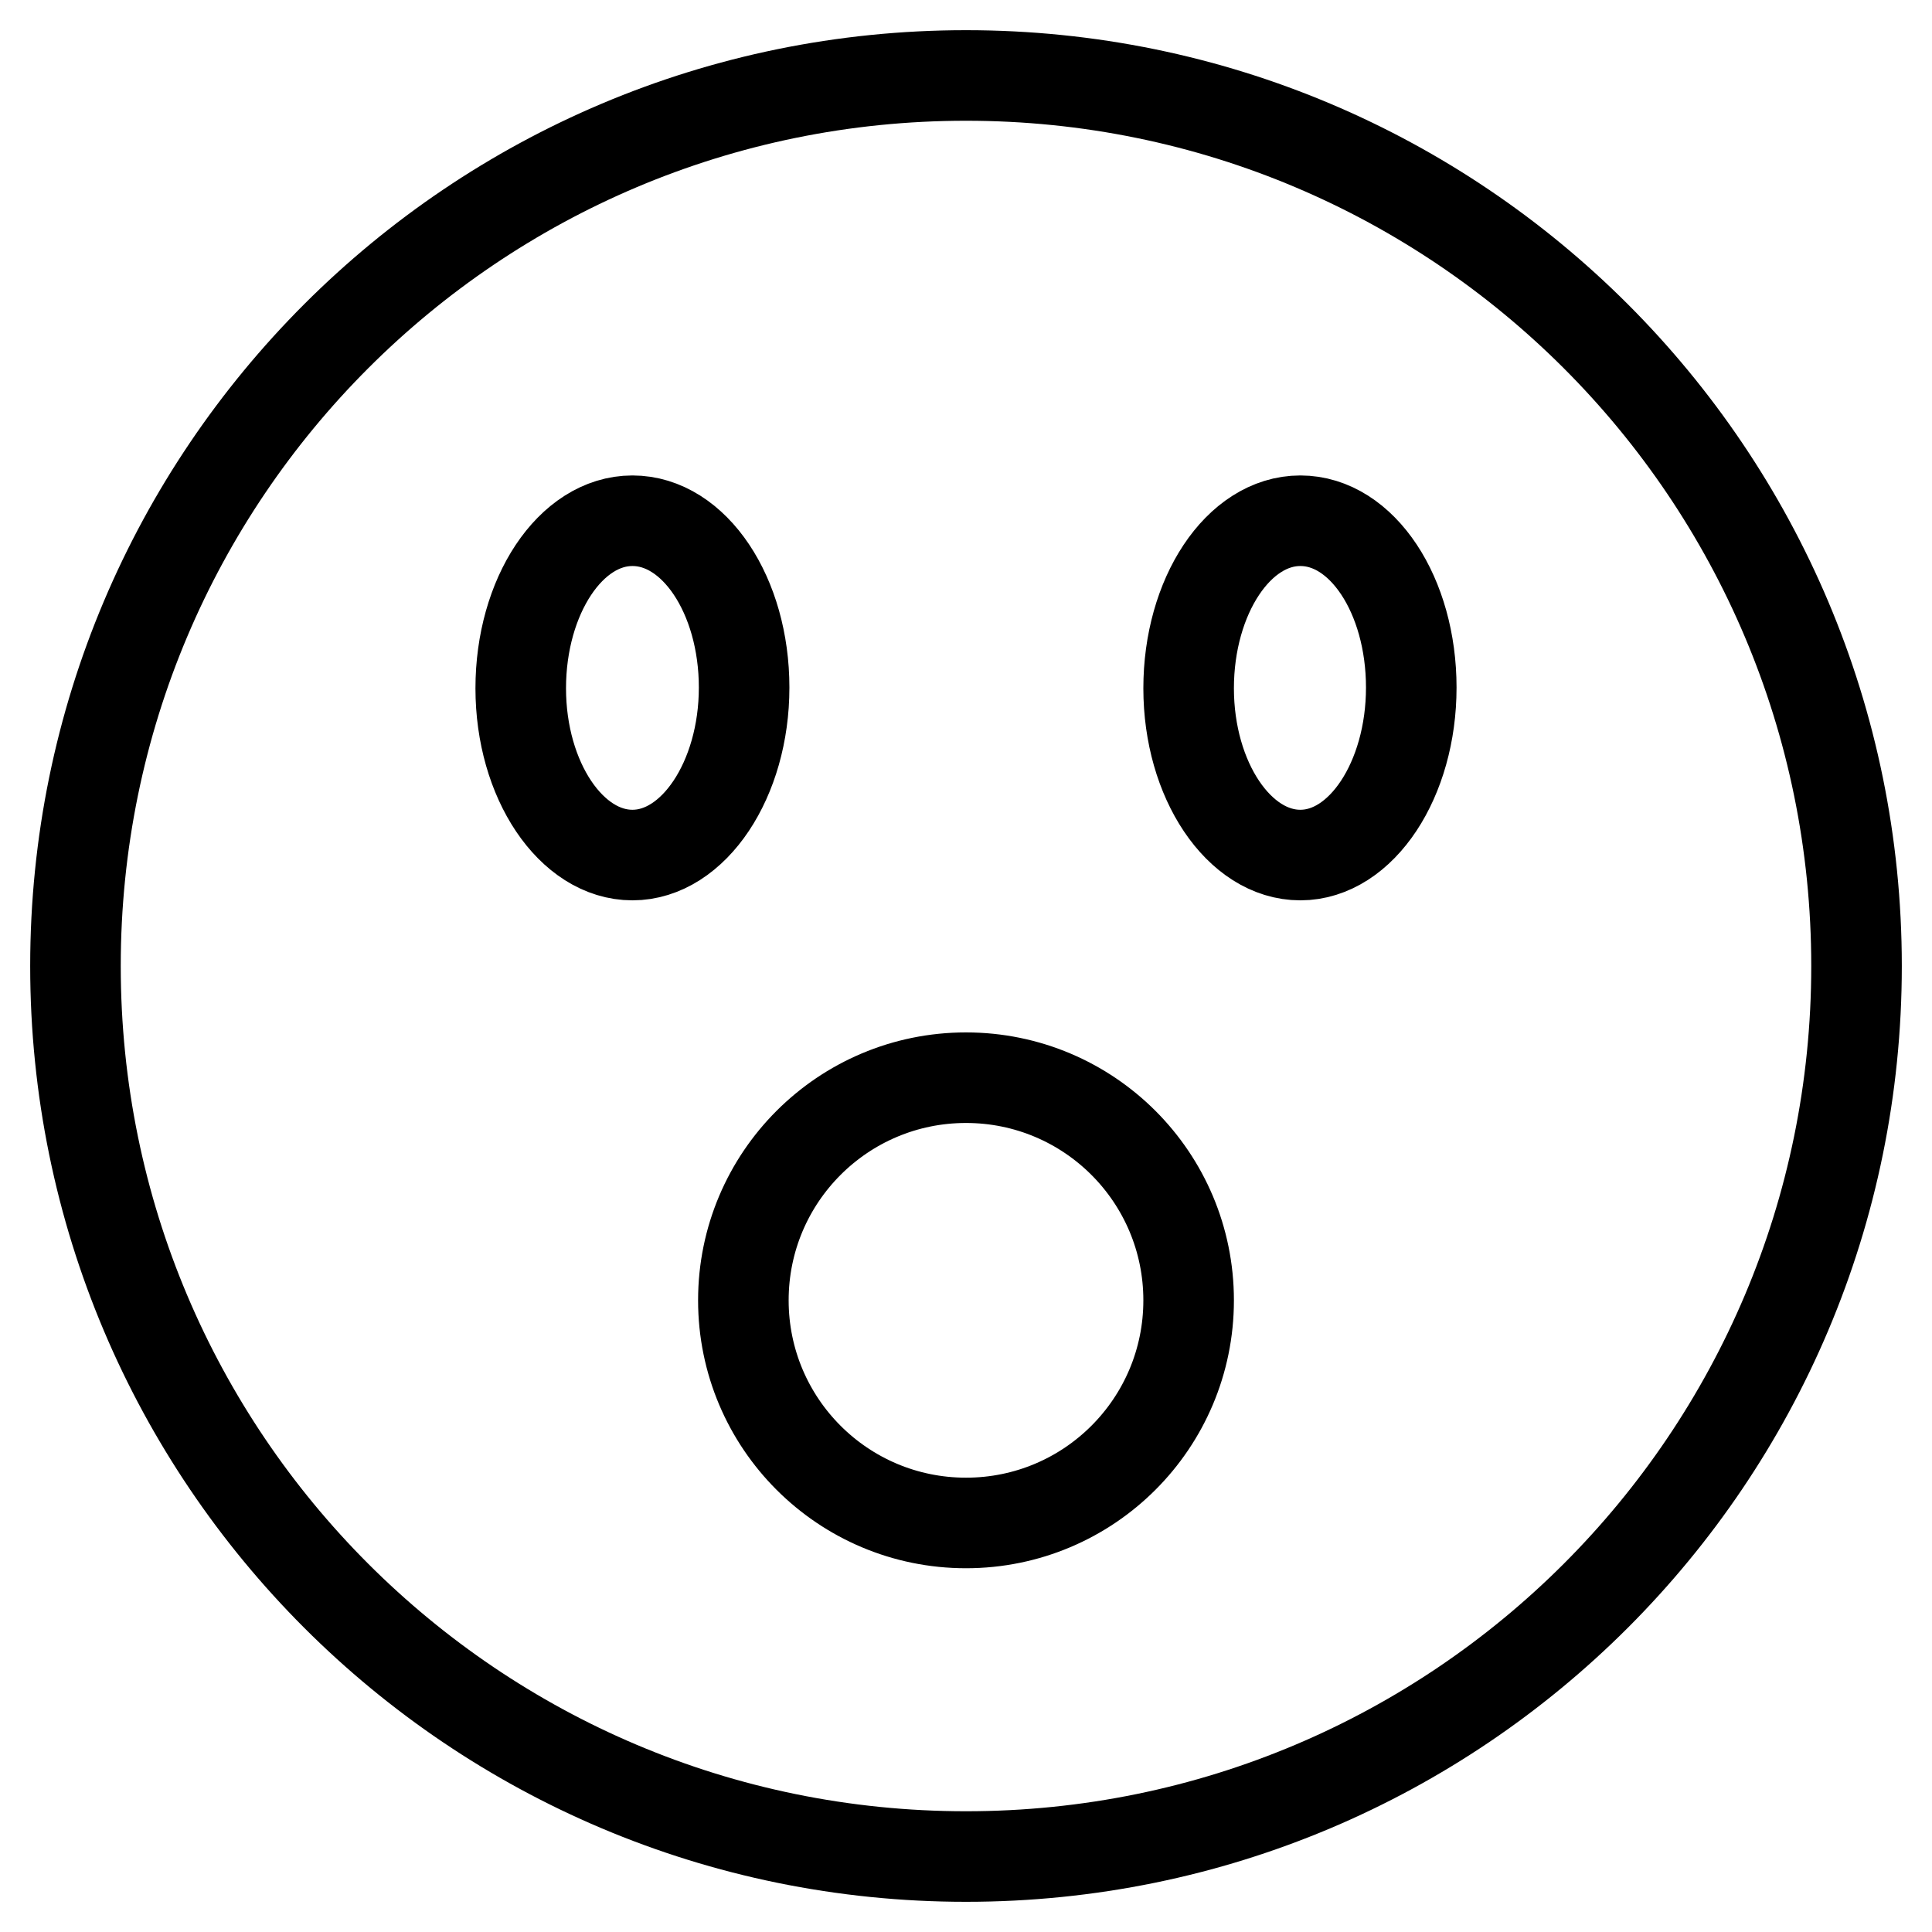 <?xml version="1.0" encoding="utf-8"?>
<!-- Svg Vector Icons : http://www.onlinewebfonts.com/icon -->
<!DOCTYPE svg PUBLIC "-//W3C//DTD SVG 1.1//EN" "http://www.w3.org/Graphics/SVG/1.1/DTD/svg11.dtd">
<svg version="1.1" xmlns="http://www.w3.org/2000/svg" xmlns:xlink="http://www.w3.org/1999/xlink" x="0px" y="0px" viewBox="0 0 256 256" enable-background="new 0 0 256 256" xml:space="preserve">
<g> <path stroke-width="12" fill-opacity="0" stroke="#000000"  d="M128,10C62.8,10,10,62.8,10,128c0,65.2,52.8,118,118,118c65.2,0,118-52.8,118-118C246,62.8,193.2,10,128,10 z M83.8,113.3c-8.1,0-14.8-9.9-14.8-22.1S75.6,69,83.8,69s14.8,9.9,14.8,22.1S91.9,113.3,83.8,113.3z M128,201.8 c-16.3,0-29.5-13.2-29.5-29.5s13.2-29.5,29.5-29.5s29.5,13.2,29.5,29.5S144.3,201.8,128,201.8z M172.3,113.3 c-8.1,0-14.8-9.9-14.8-22.1S164.1,69,172.3,69S187,78.9,187,91.1S180.4,113.3,172.3,113.3z"/></g>
</svg>